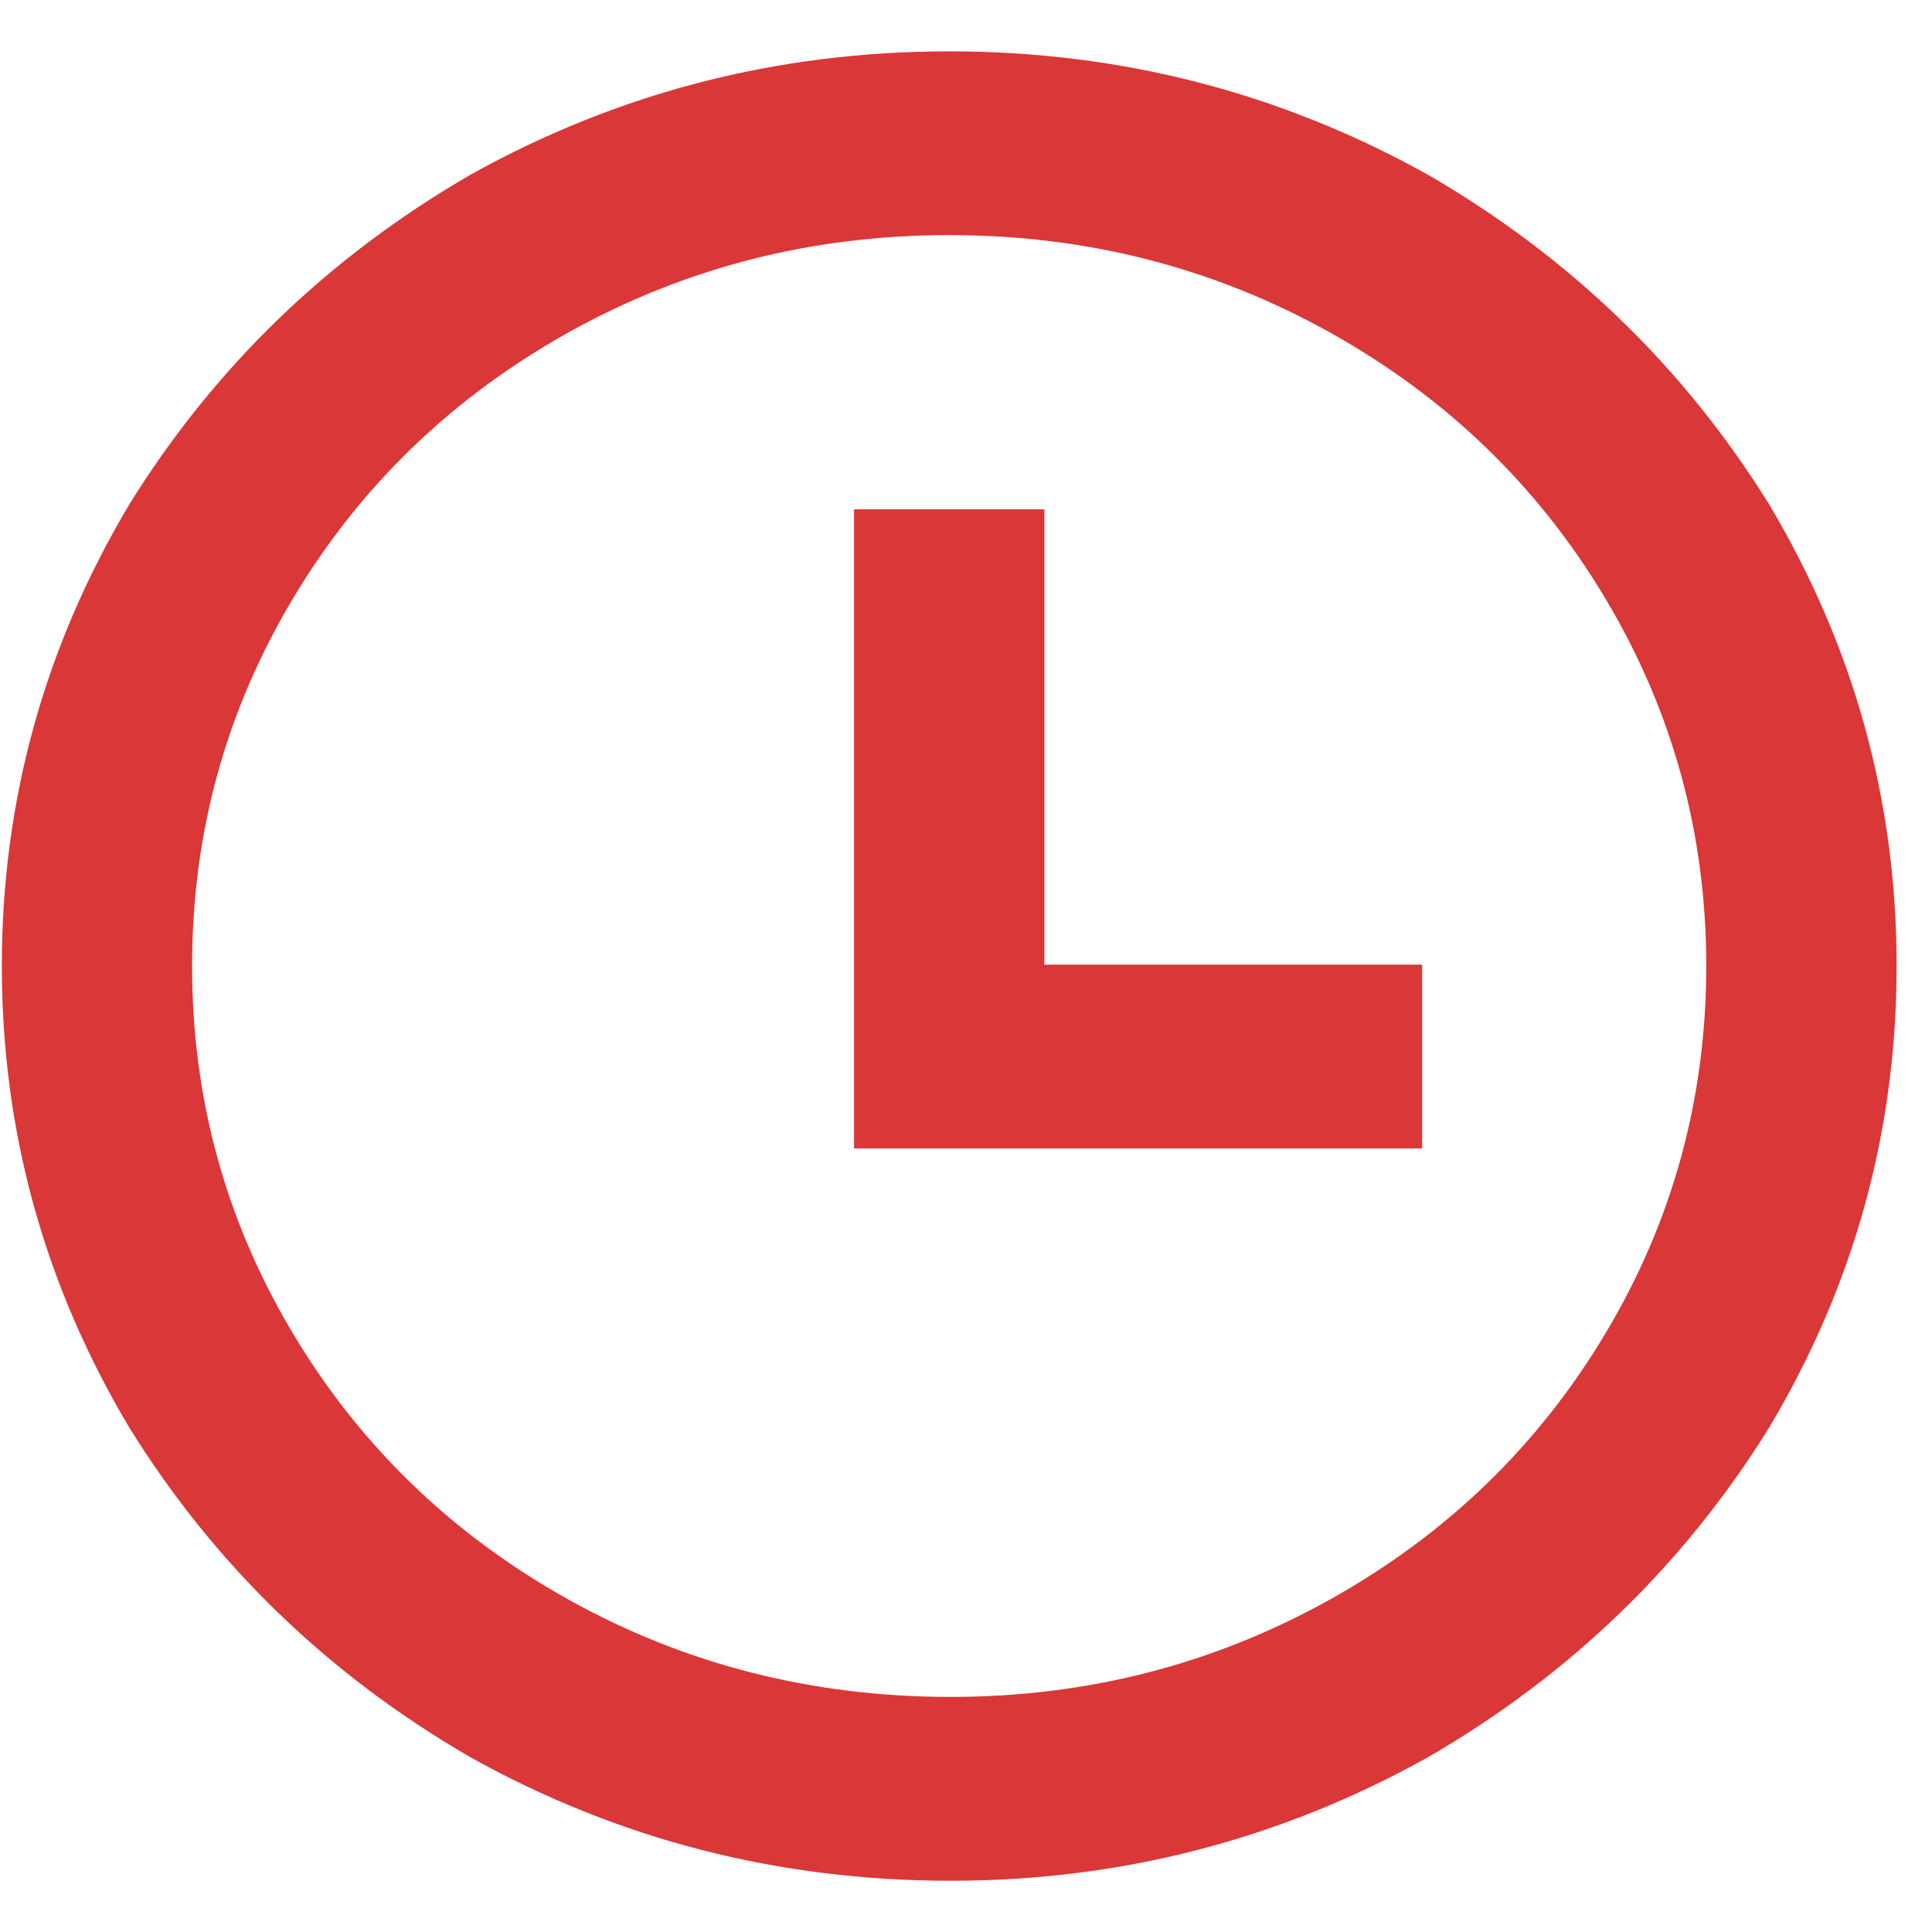<svg width="19" height="19" viewBox="0 0 19 19" fill="none" xmlns="http://www.w3.org/2000/svg">
<path d="M9.349 18.496C7.654 18.496 6.08 18.091 4.627 17.282C3.23 16.473 2.113 15.394 1.275 14.045C0.437 12.643 0.018 11.127 0.018 9.5C0.018 7.873 0.437 6.358 1.275 4.955C2.113 3.606 3.23 2.528 4.627 1.718C6.08 0.909 7.649 0.505 9.335 0.505C11.02 0.505 12.589 0.909 14.042 1.718C15.439 2.528 16.556 3.606 17.395 4.955C18.233 6.358 18.652 7.873 18.652 9.5C18.652 11.127 18.233 12.643 17.395 14.045C16.556 15.394 15.439 16.473 14.042 17.282C12.589 18.091 11.025 18.496 9.349 18.496ZM9.349 16.688C10.69 16.688 11.933 16.369 13.078 15.731C14.224 15.092 15.127 14.22 15.788 13.114C16.449 12.009 16.78 10.804 16.78 9.5C16.78 8.196 16.449 6.992 15.788 5.886C15.127 4.78 14.224 3.908 13.078 3.269C11.933 2.631 10.685 2.312 9.335 2.312C7.984 2.312 6.736 2.631 5.591 3.269C4.446 3.908 3.542 4.78 2.881 5.886C2.22 6.992 1.889 8.196 1.889 9.5C1.889 10.804 2.22 12.009 2.881 13.114C3.542 14.22 4.446 15.092 5.591 15.731C6.736 16.369 7.989 16.688 9.349 16.688ZM10.271 9.487H13.986V11.294H8.399V5.009H10.271V9.487Z" fill="#DA3738"/>
</svg>
